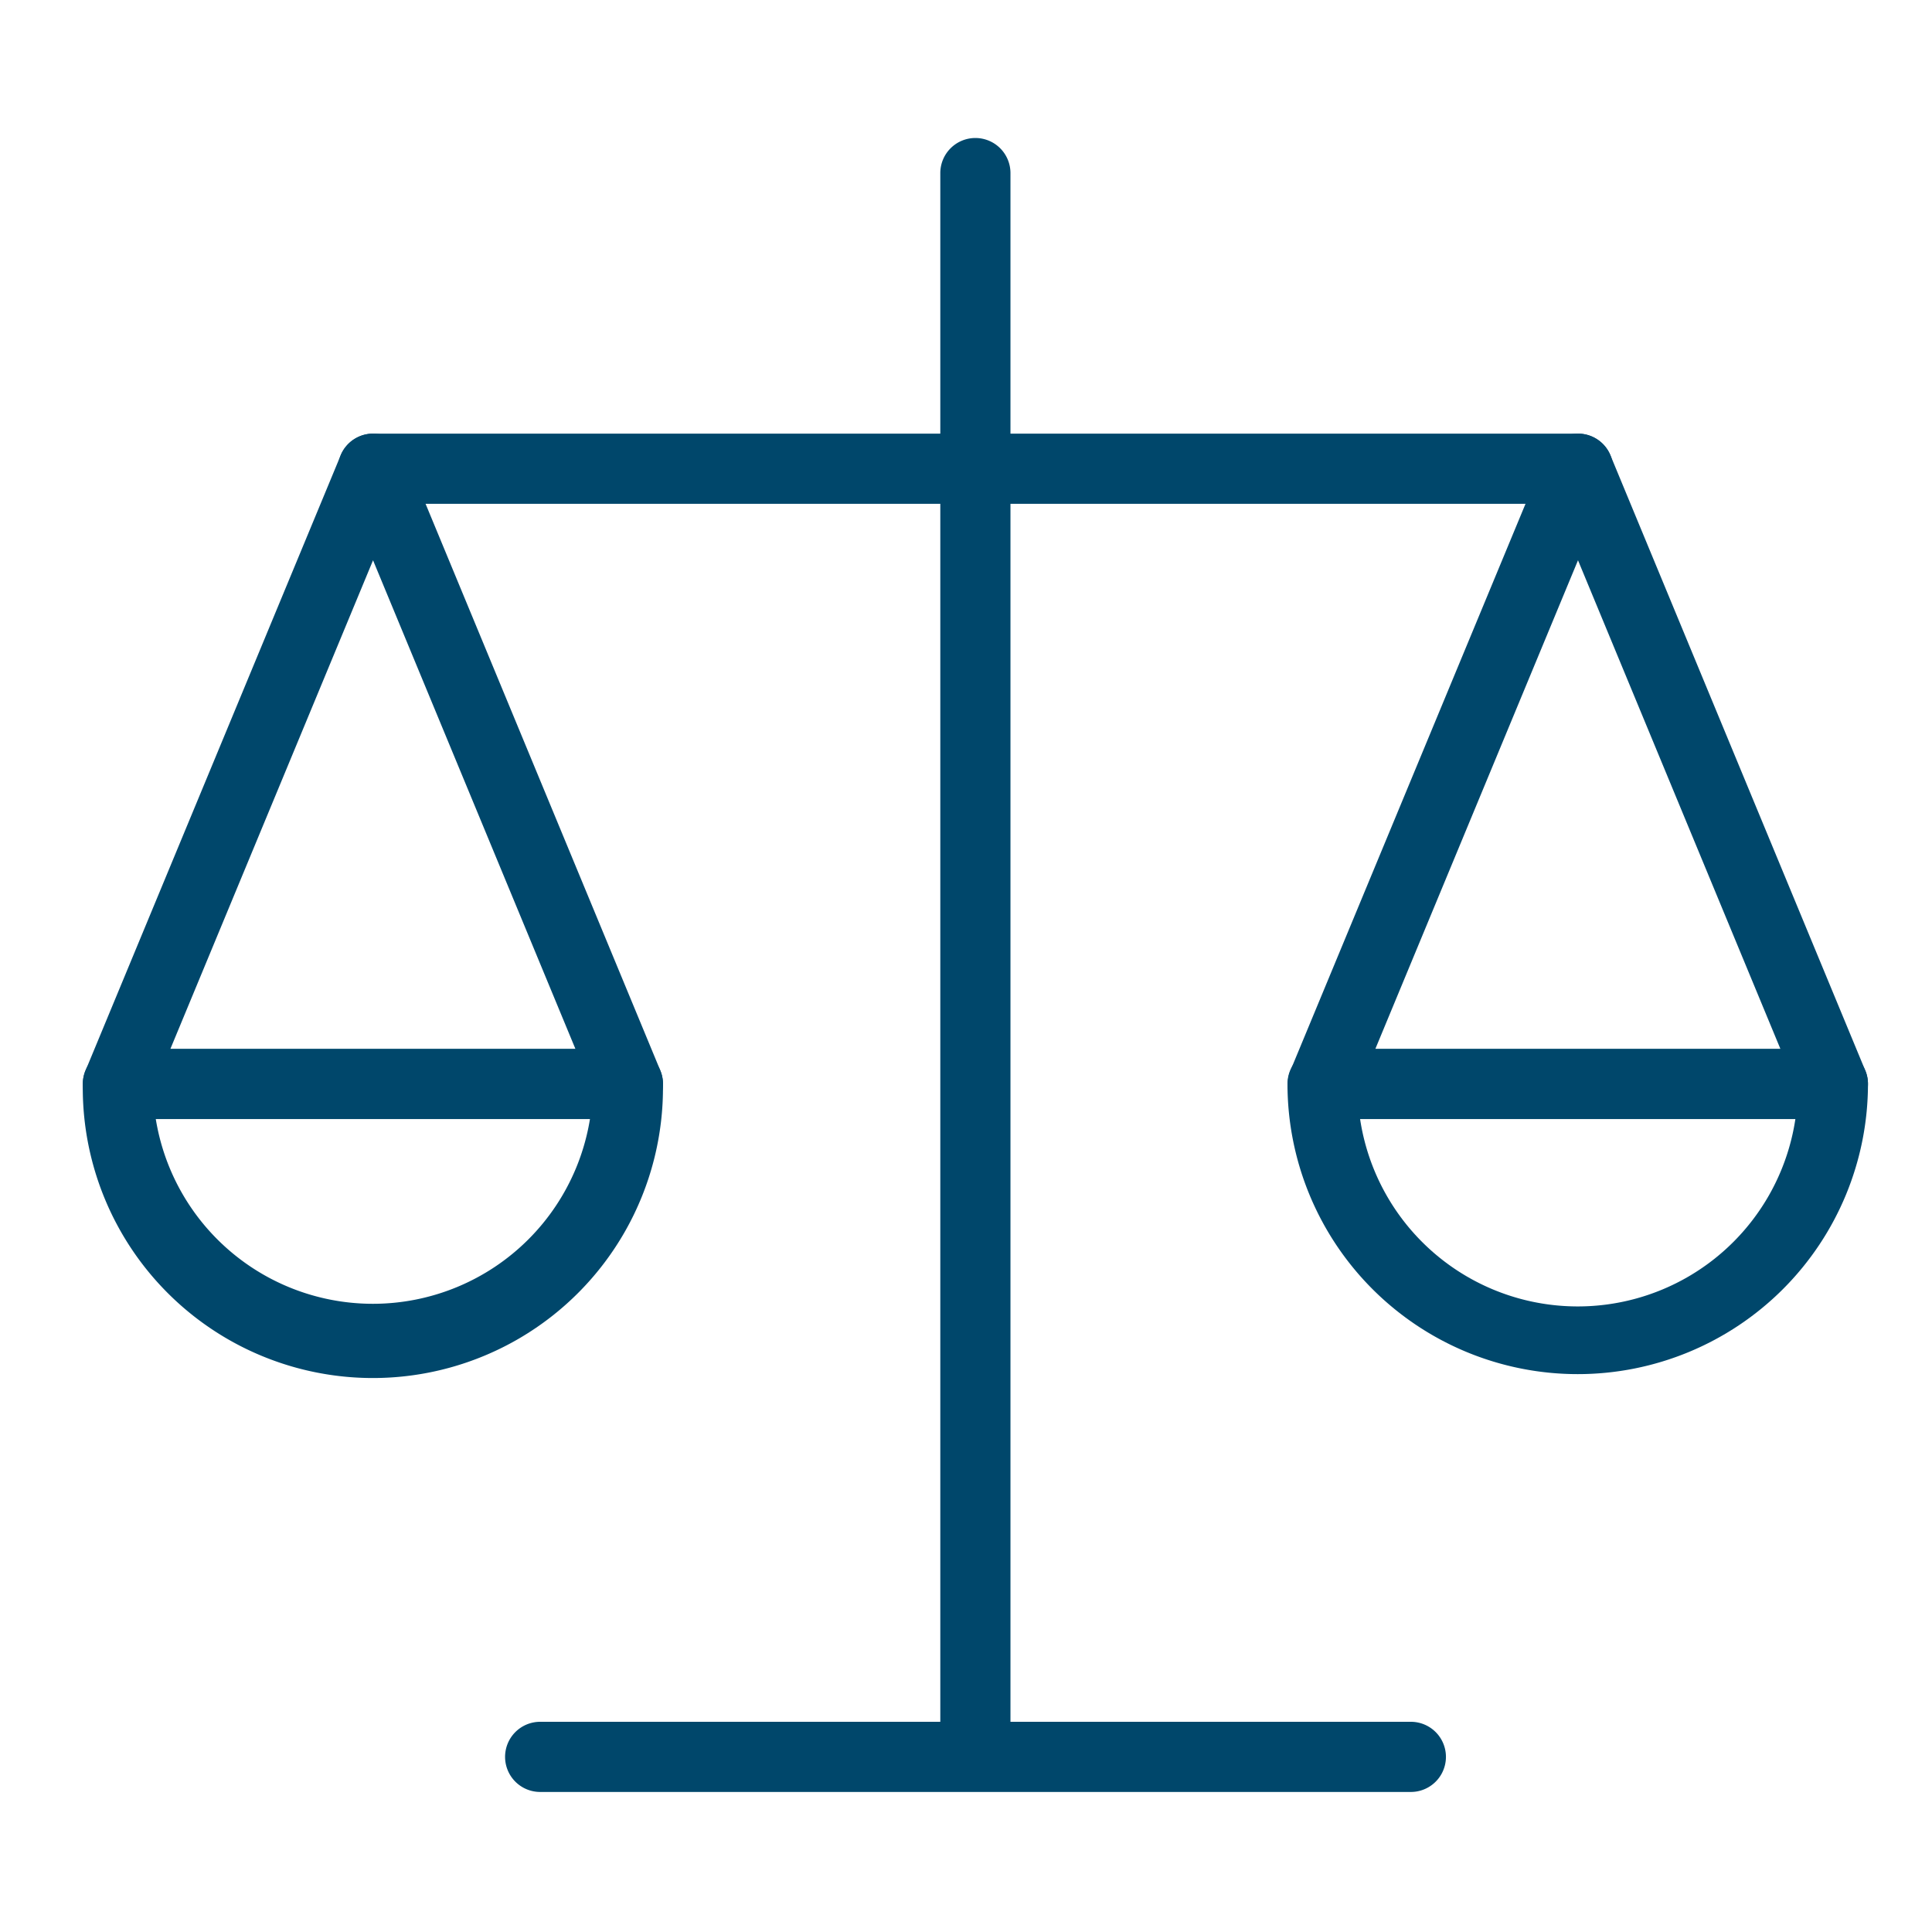 <svg xmlns="http://www.w3.org/2000/svg" xmlns:xlink="http://www.w3.org/1999/xlink" width="70" height="70" viewBox="0 0 70 70">
  <defs>
    <clipPath id="clip-Court_1">
      <rect width="70" height="70"/>
    </clipPath>
  </defs>
  <g id="Court_1" data-name="Court 1" clip-path="url(#clip-Court_1)">
    <rect width="70" height="70" fill="rgba(255,255,255,0)"/>
    <g id="Court_1-2" data-name="Court 1" transform="translate(1)">
      <path id="Path_252" data-name="Path 252" d="M17.3,63.655a1.271,1.271,0,0,1,1.271-1.271H50.118a1.271,1.271,0,0,1,0,2.542H18.572A1.271,1.271,0,0,1,17.3,63.655Z" fill="#00476b" fill-rule="evenodd"/>
      <path id="Path_253" data-name="Path 253" d="M11.246,16.983a1.271,1.271,0,0,1,1.271-1.271H56.175a1.271,1.271,0,1,1,0,2.543H12.517A1.271,1.271,0,0,1,11.246,16.983Z" fill="#00476b" fill-rule="evenodd"/>
      <path id="Path_254" data-name="Path 254" d="M34.34,5a1.271,1.271,0,0,1,1.271,1.271V63.333a1.271,1.271,0,0,1-2.542,0V6.271A1.271,1.271,0,0,1,34.34,5Z" fill="#00476b" fill-rule="evenodd"/>
      <path id="Path_255" data-name="Path 255" d="M12.517,15.711a1.271,1.271,0,0,1,1.174.785l9.234,22.291a1.271,1.271,0,0,1-1.174,1.758H3.271A1.271,1.271,0,0,1,2.1,38.786L11.342,16.5A1.271,1.271,0,0,1,12.517,15.711ZM5.175,38H19.847L12.516,20.3Z" fill="#00476b" fill-rule="evenodd"/>
      <path id="Path_256" data-name="Path 256" d="M3.271,38a1.271,1.271,0,0,1,1.271,1.271,7.968,7.968,0,1,0,15.936,0,1.271,1.271,0,1,1,2.542,0A10.511,10.511,0,1,1,2,39.274,1.271,1.271,0,0,1,3.271,38Z" fill="#00476b" fill-rule="evenodd"/>
      <path id="Path_257" data-name="Path 257" d="M56.175,15.711a1.271,1.271,0,0,1,1.174.785l9.234,22.291a1.271,1.271,0,0,1-1.174,1.758H46.929a1.271,1.271,0,0,1-1.174-1.758L55,16.5A1.271,1.271,0,0,1,56.175,15.711ZM48.833,38H63.506L56.174,20.3Z" fill="#00476b" fill-rule="evenodd"/>
      <path id="Path_258" data-name="Path 258" d="M46.92,38a1.271,1.271,0,0,1,1.271,1.271,7.974,7.974,0,1,0,15.947,0,1.271,1.271,0,1,1,2.542,0,10.516,10.516,0,1,1-21.032,0A1.271,1.271,0,0,1,46.92,38Z" fill="#00476b" fill-rule="evenodd"/>
    </g>
  </g>
</svg>
